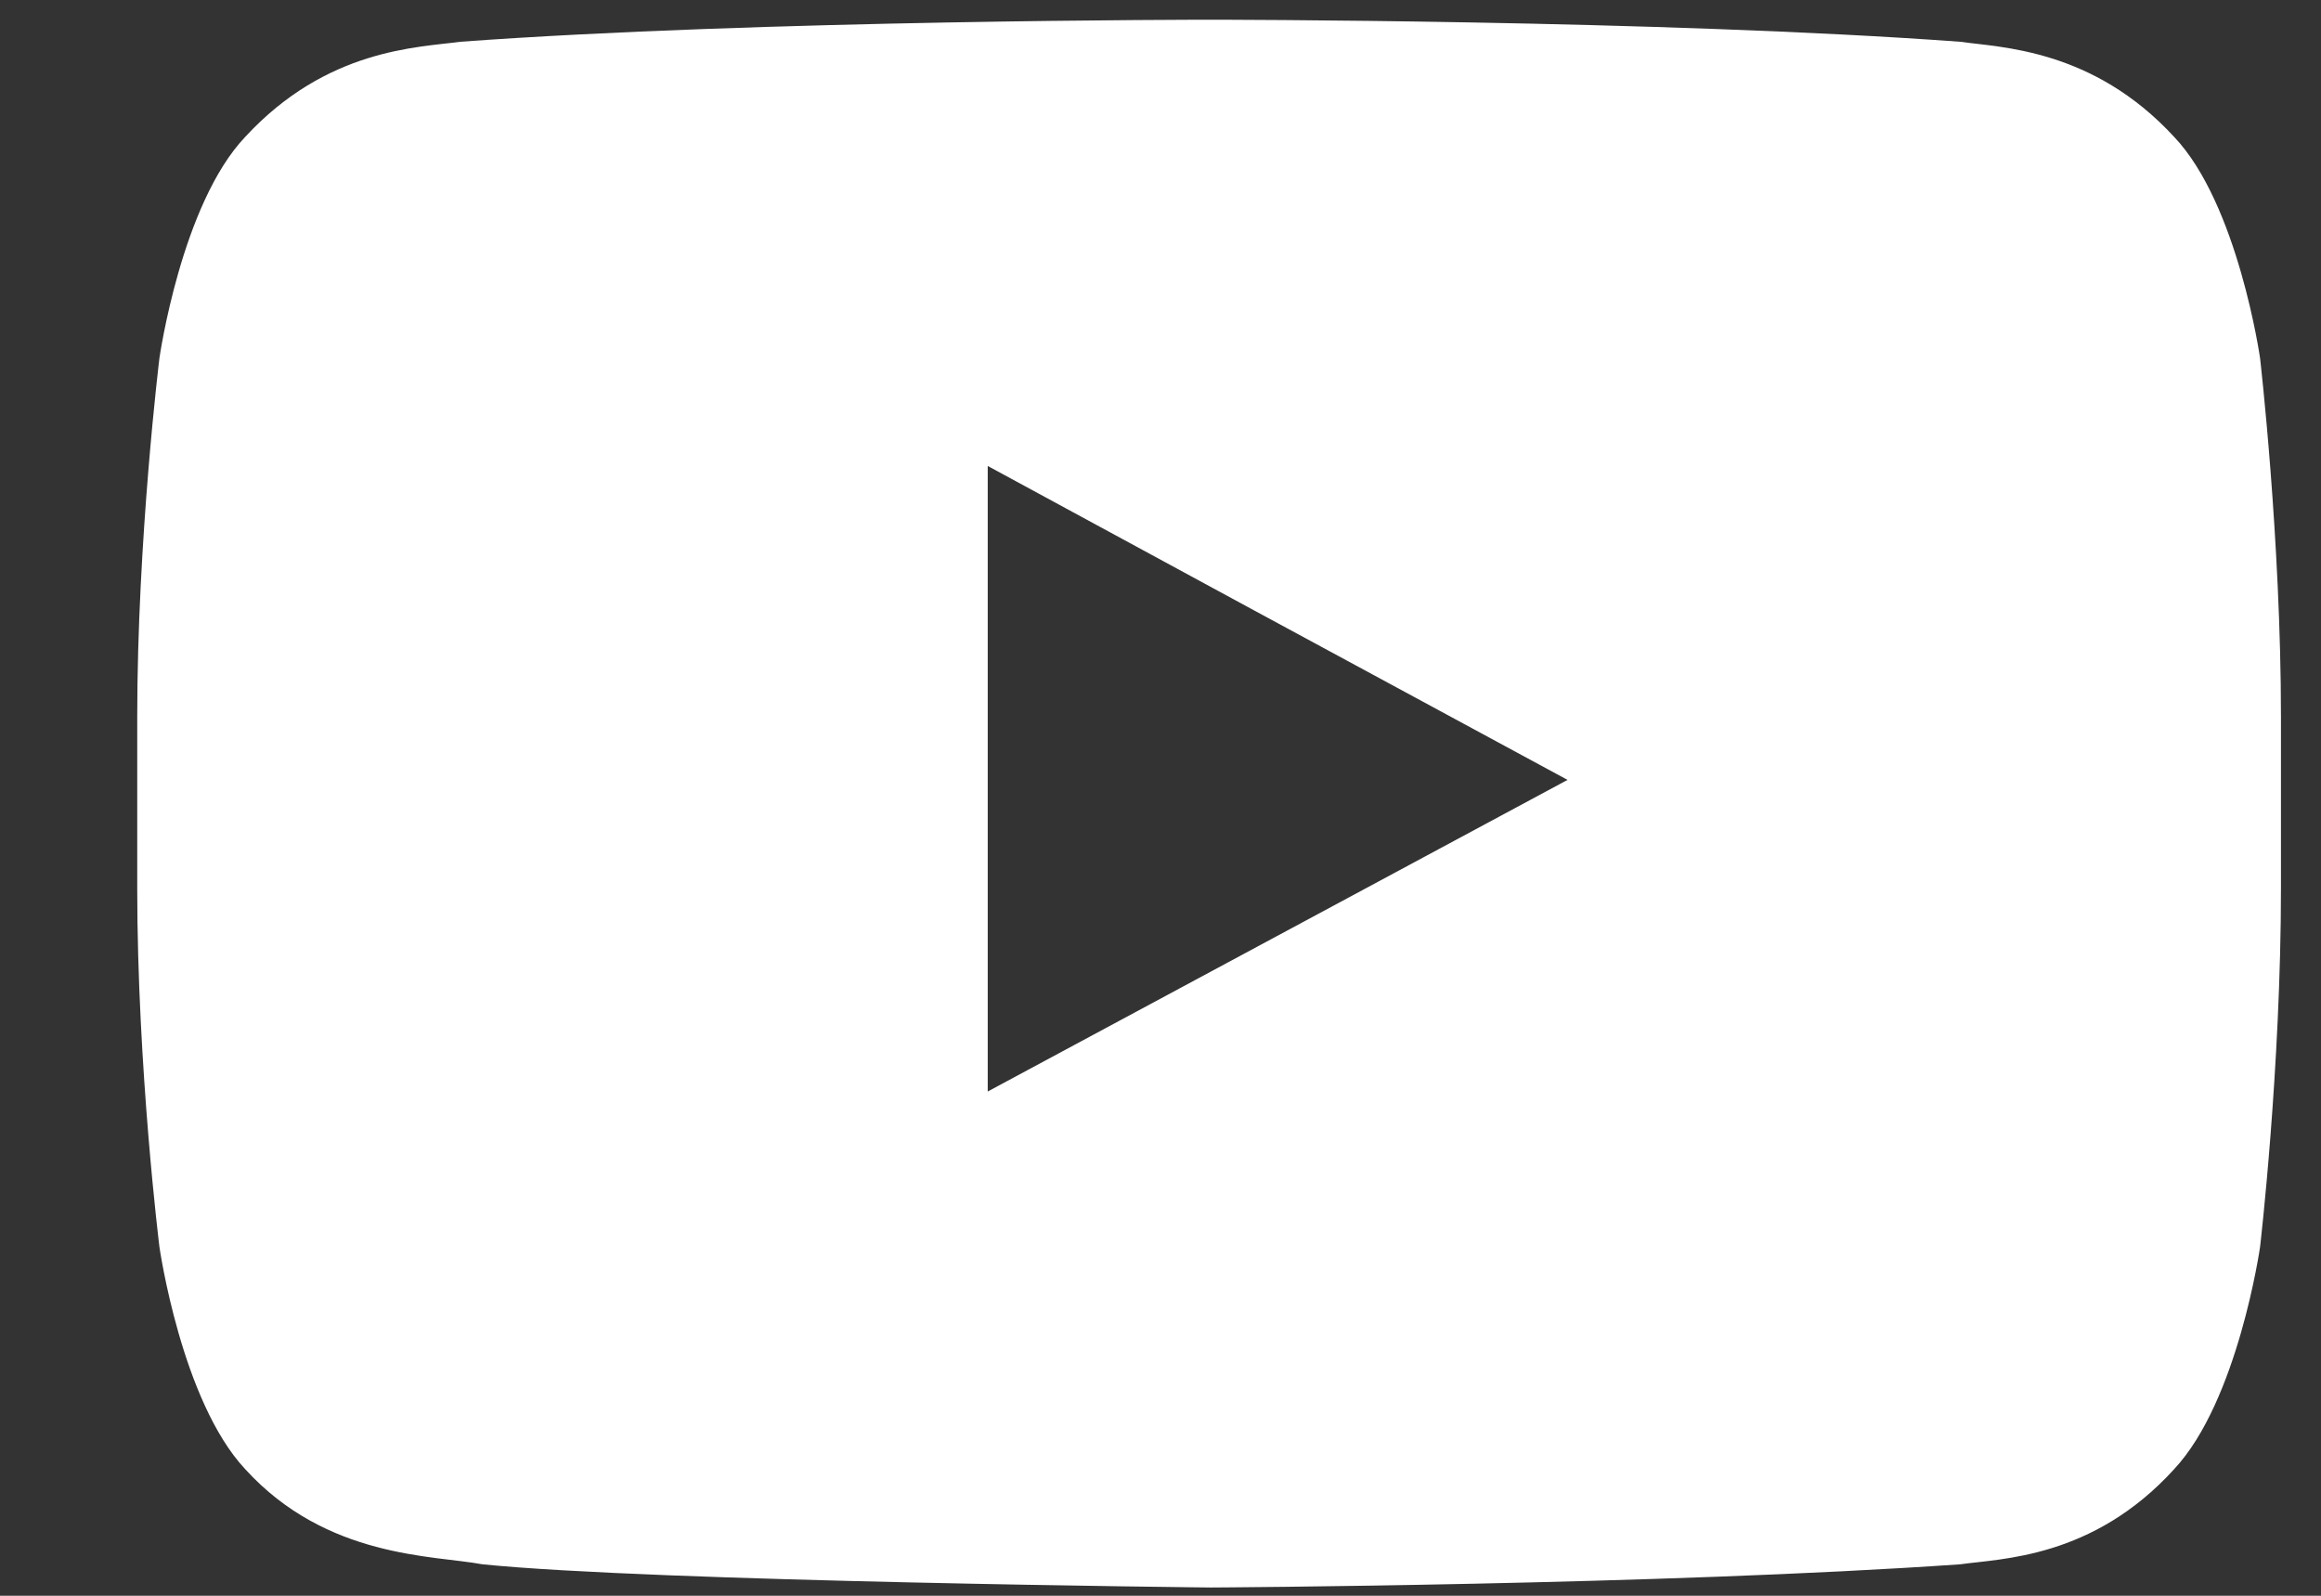 <?xml version="1.0" encoding="UTF-8"?>
<svg width="16px" height="11px" viewBox="0 0 16 11" version="1.1" xmlns="http://www.w3.org/2000/svg" xmlns:xlink="http://www.w3.org/1999/xlink">
    <rect x="0" y="0" width="16" height="11" fill="#333333" stroke="none"/>
    <!-- Generator: Sketch 63.1 (92452) - https://sketch.com -->
    <title>Fill 43</title>
    <desc>Created with Sketch.</desc>
    <g id="Symbols" stroke="none" stroke-width="1" fill="none" fill-rule="evenodd">
        <g id="Header" transform="translate(-1068, -15)" fill="#FFFFFF">
            <g id="Secondary-Nav" transform="translate(584, 0)">
                <g id="Social-Media-Icons" transform="translate(379, 12)">
                    <path d="M115.806,8.376 L111.809,10.524 L111.809,6.212 L113.62,7.194 L115.806,8.376 Z M120.58,5.469 C120.58,5.469 120.428,4.406 119.987,3.943 C119.427,3.336 118.794,3.328 118.514,3.288 C116.447,3.136 113.347,3.136 113.347,3.136 L113.331,3.136 C113.331,3.136 110.24,3.136 108.172,3.288 C107.877,3.328 107.252,3.336 106.691,3.943 C106.25,4.406 106.099,5.469 106.099,5.469 C106.099,5.469 105.946,6.715 105.946,7.945 L105.946,9.119 C105.946,10.365 106.099,11.595 106.099,11.595 C106.099,11.595 106.25,12.657 106.691,13.128 C107.252,13.743 107.989,13.72 108.325,13.783 C109.503,13.903 113.347,13.943 113.347,13.943 C113.347,13.943 116.447,13.927 118.514,13.783 C118.794,13.743 119.427,13.743 119.987,13.128 C120.428,12.657 120.58,11.595 120.58,11.595 C120.58,11.595 120.724,10.365 120.724,9.119 L120.724,7.945 C120.724,6.715 120.58,5.469 120.58,5.469 L120.58,5.469 Z" id="Fill-43"></path>
                </g>
            </g>
        </g>
    </g>
</svg>